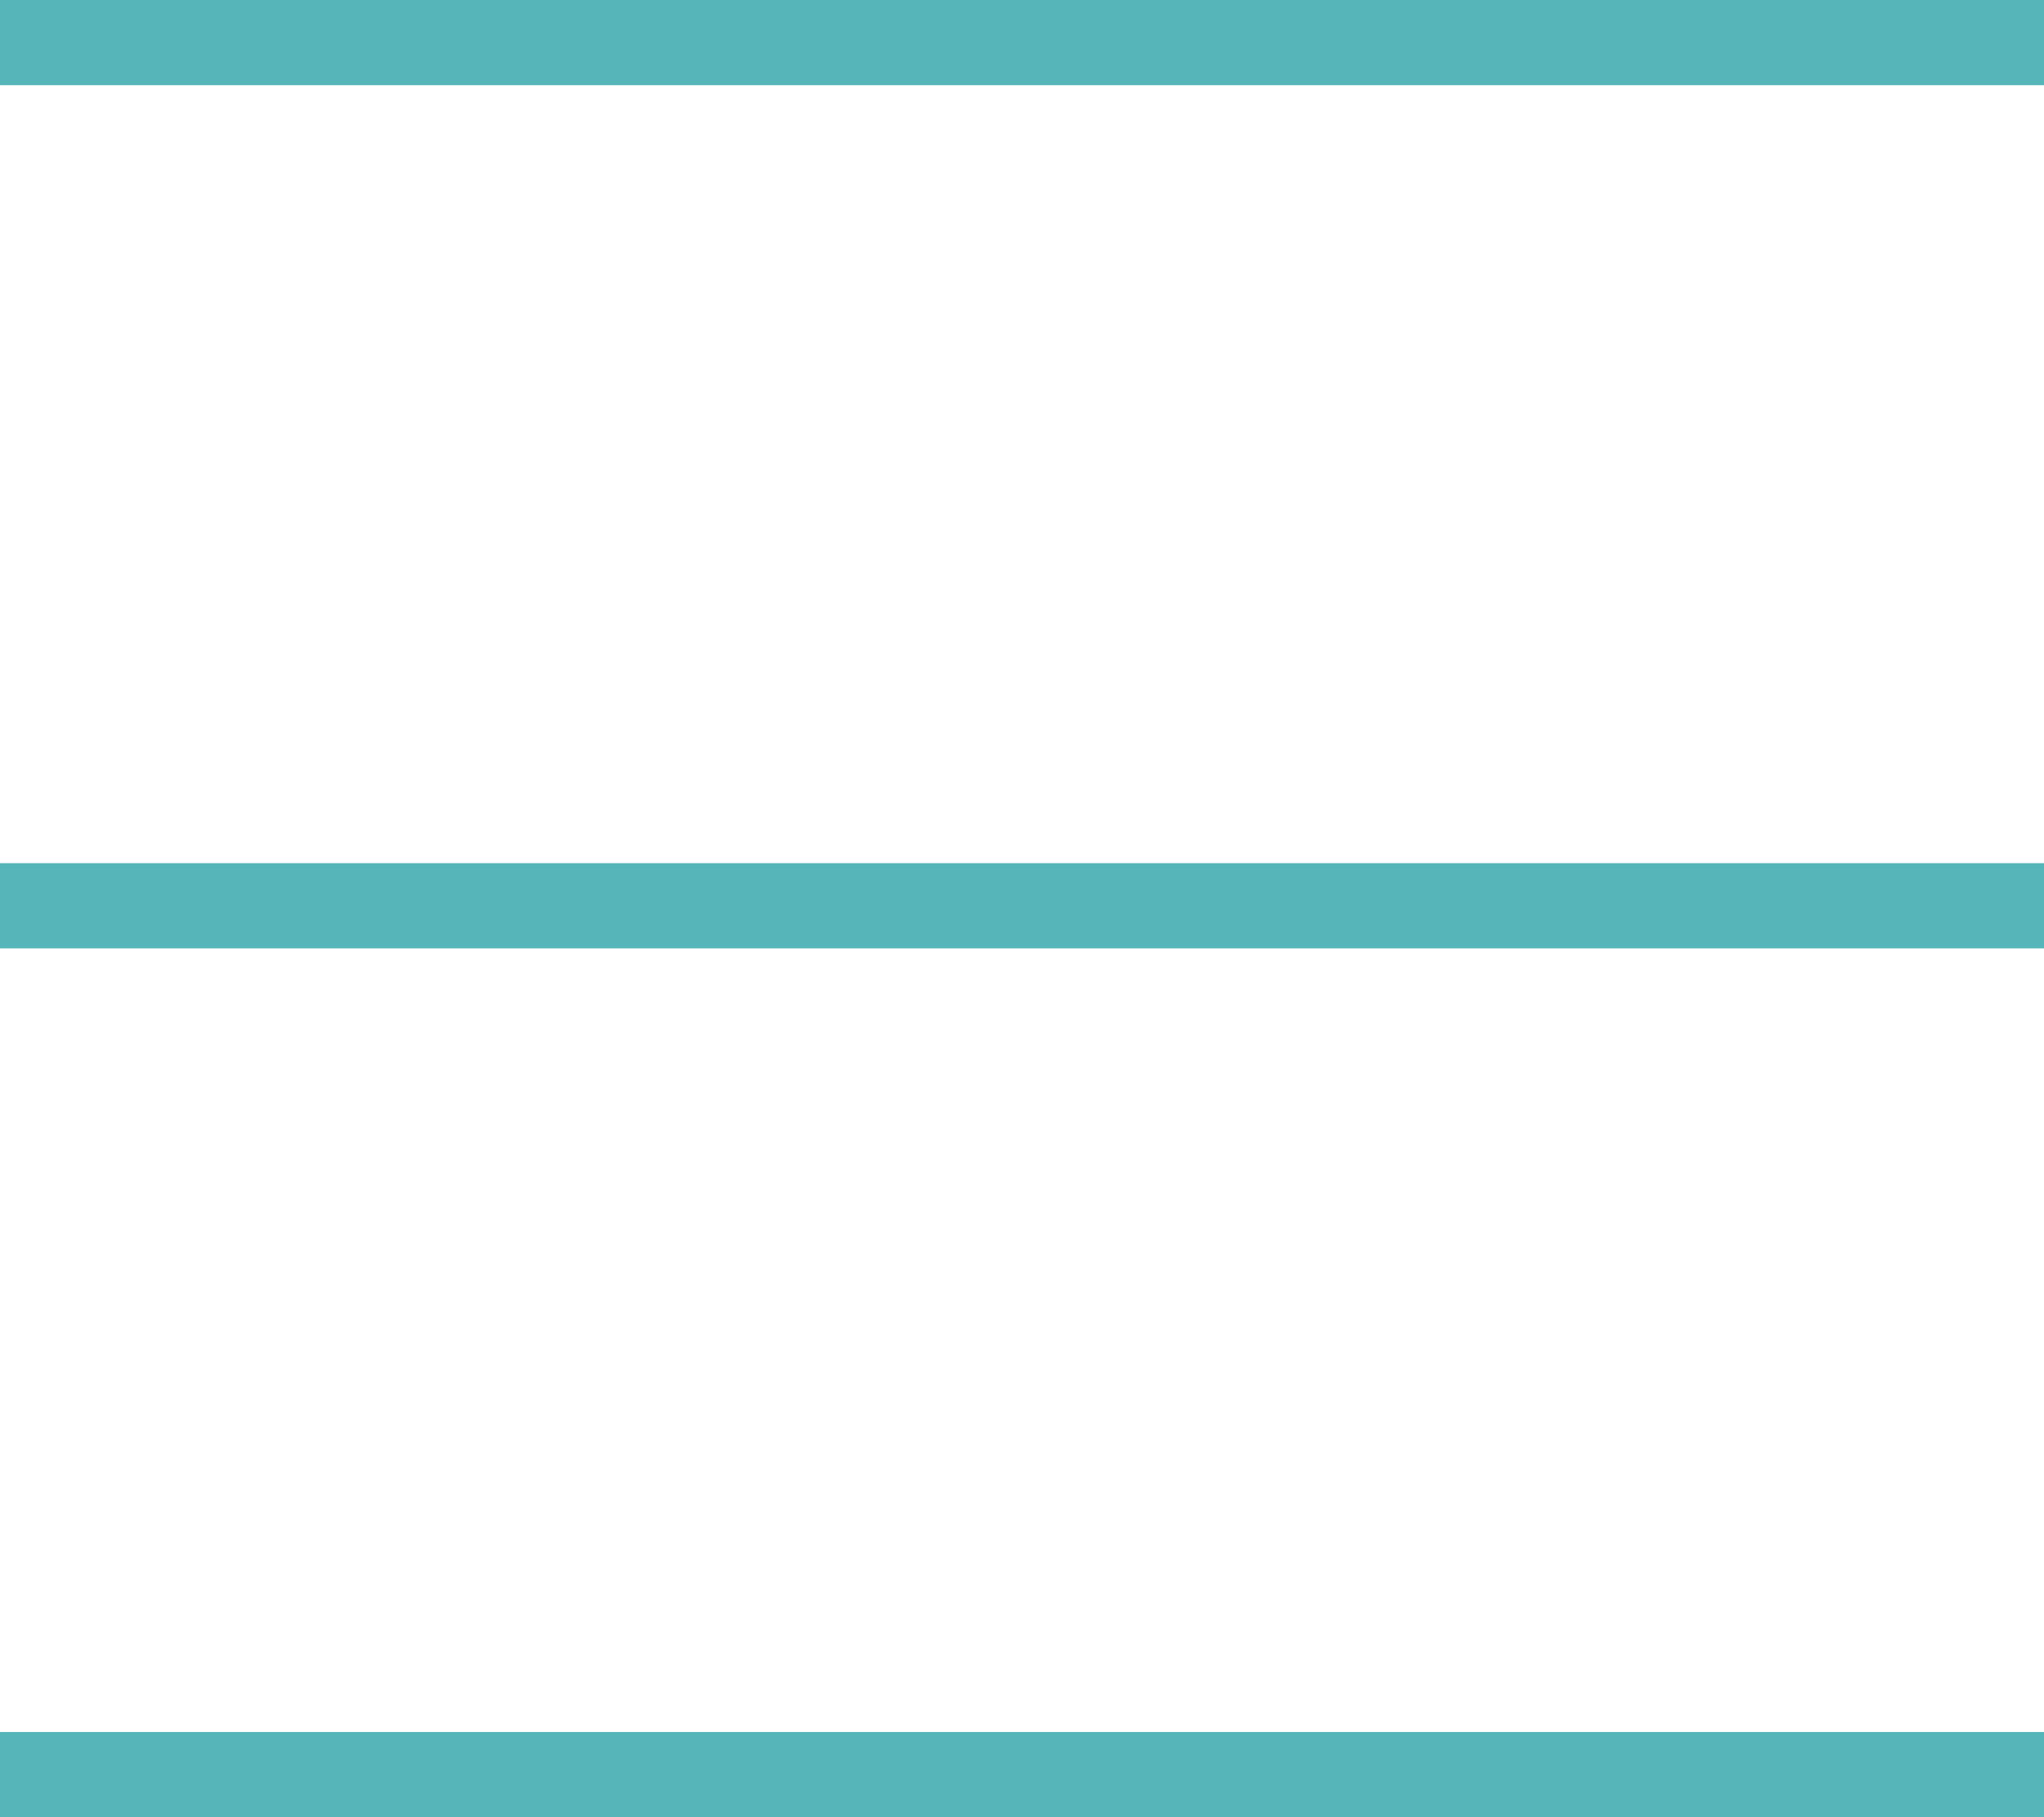 <?xml version="1.0" encoding="utf-8"?>
<!-- Generator: Adobe Illustrator 26.1.0, SVG Export Plug-In . SVG Version: 6.00 Build 0)  -->
<svg version="1.1" id="Layer_1" xmlns="http://www.w3.org/2000/svg" xmlns:xlink="http://www.w3.org/1999/xlink" x="0px" y="0px"
	 viewBox="0 0 36 32" style="enable-background:new 0 0 36 32;" xml:space="preserve">
<style type="text/css">
	.st0{fill:#55B5B8;}
</style>
<rect class="st0" width="36" height="1.5"/>
<rect y="15.2" class="st0" width="36" height="1.5"/>
<rect y="30.5" class="st0" width="36" height="1.5"/>
</svg>
